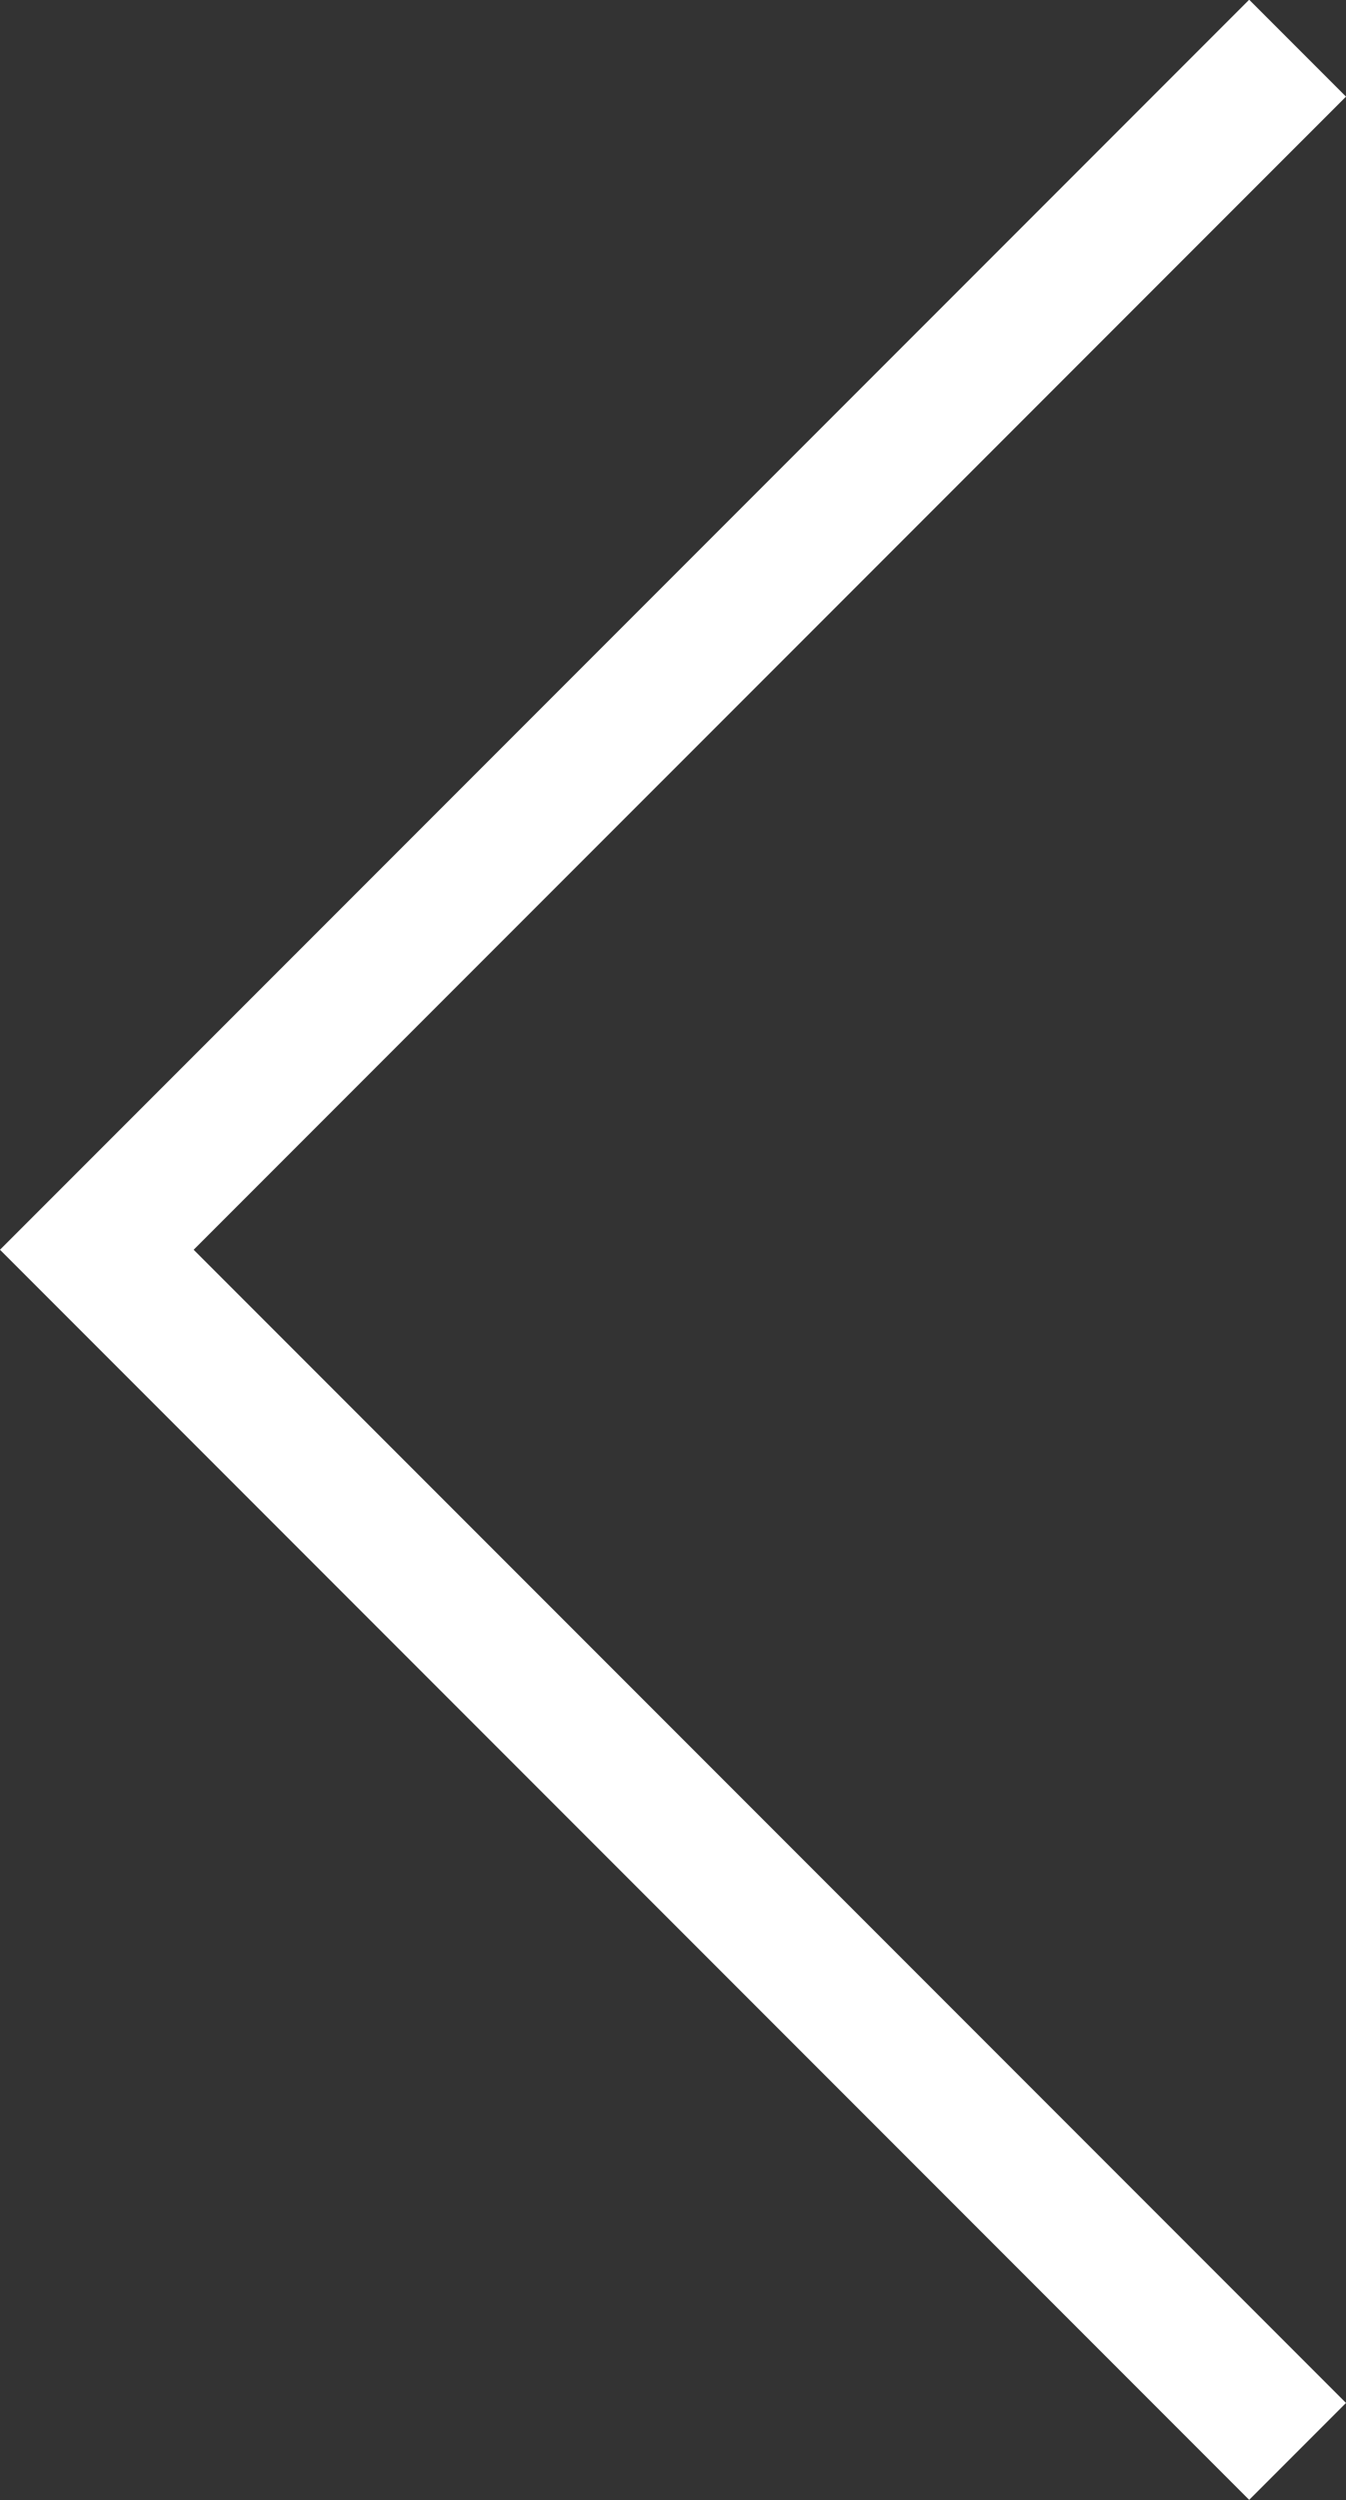 <svg xmlns="http://www.w3.org/2000/svg" width="19.658" height="36.487" viewBox="0 0 19.658 36.487">
  <rect x="0" y="0" width="19.658" height="36.487" fill="#333333" stroke="none"/>
  <path id="Path_146" data-name="Path 146" d="M3053.891-12867l-17.537,17.536,17.537,17.537" transform="translate(-3034.94 12867.703)" fill="none" stroke="#fff" stroke-width="2"/>
</svg>
